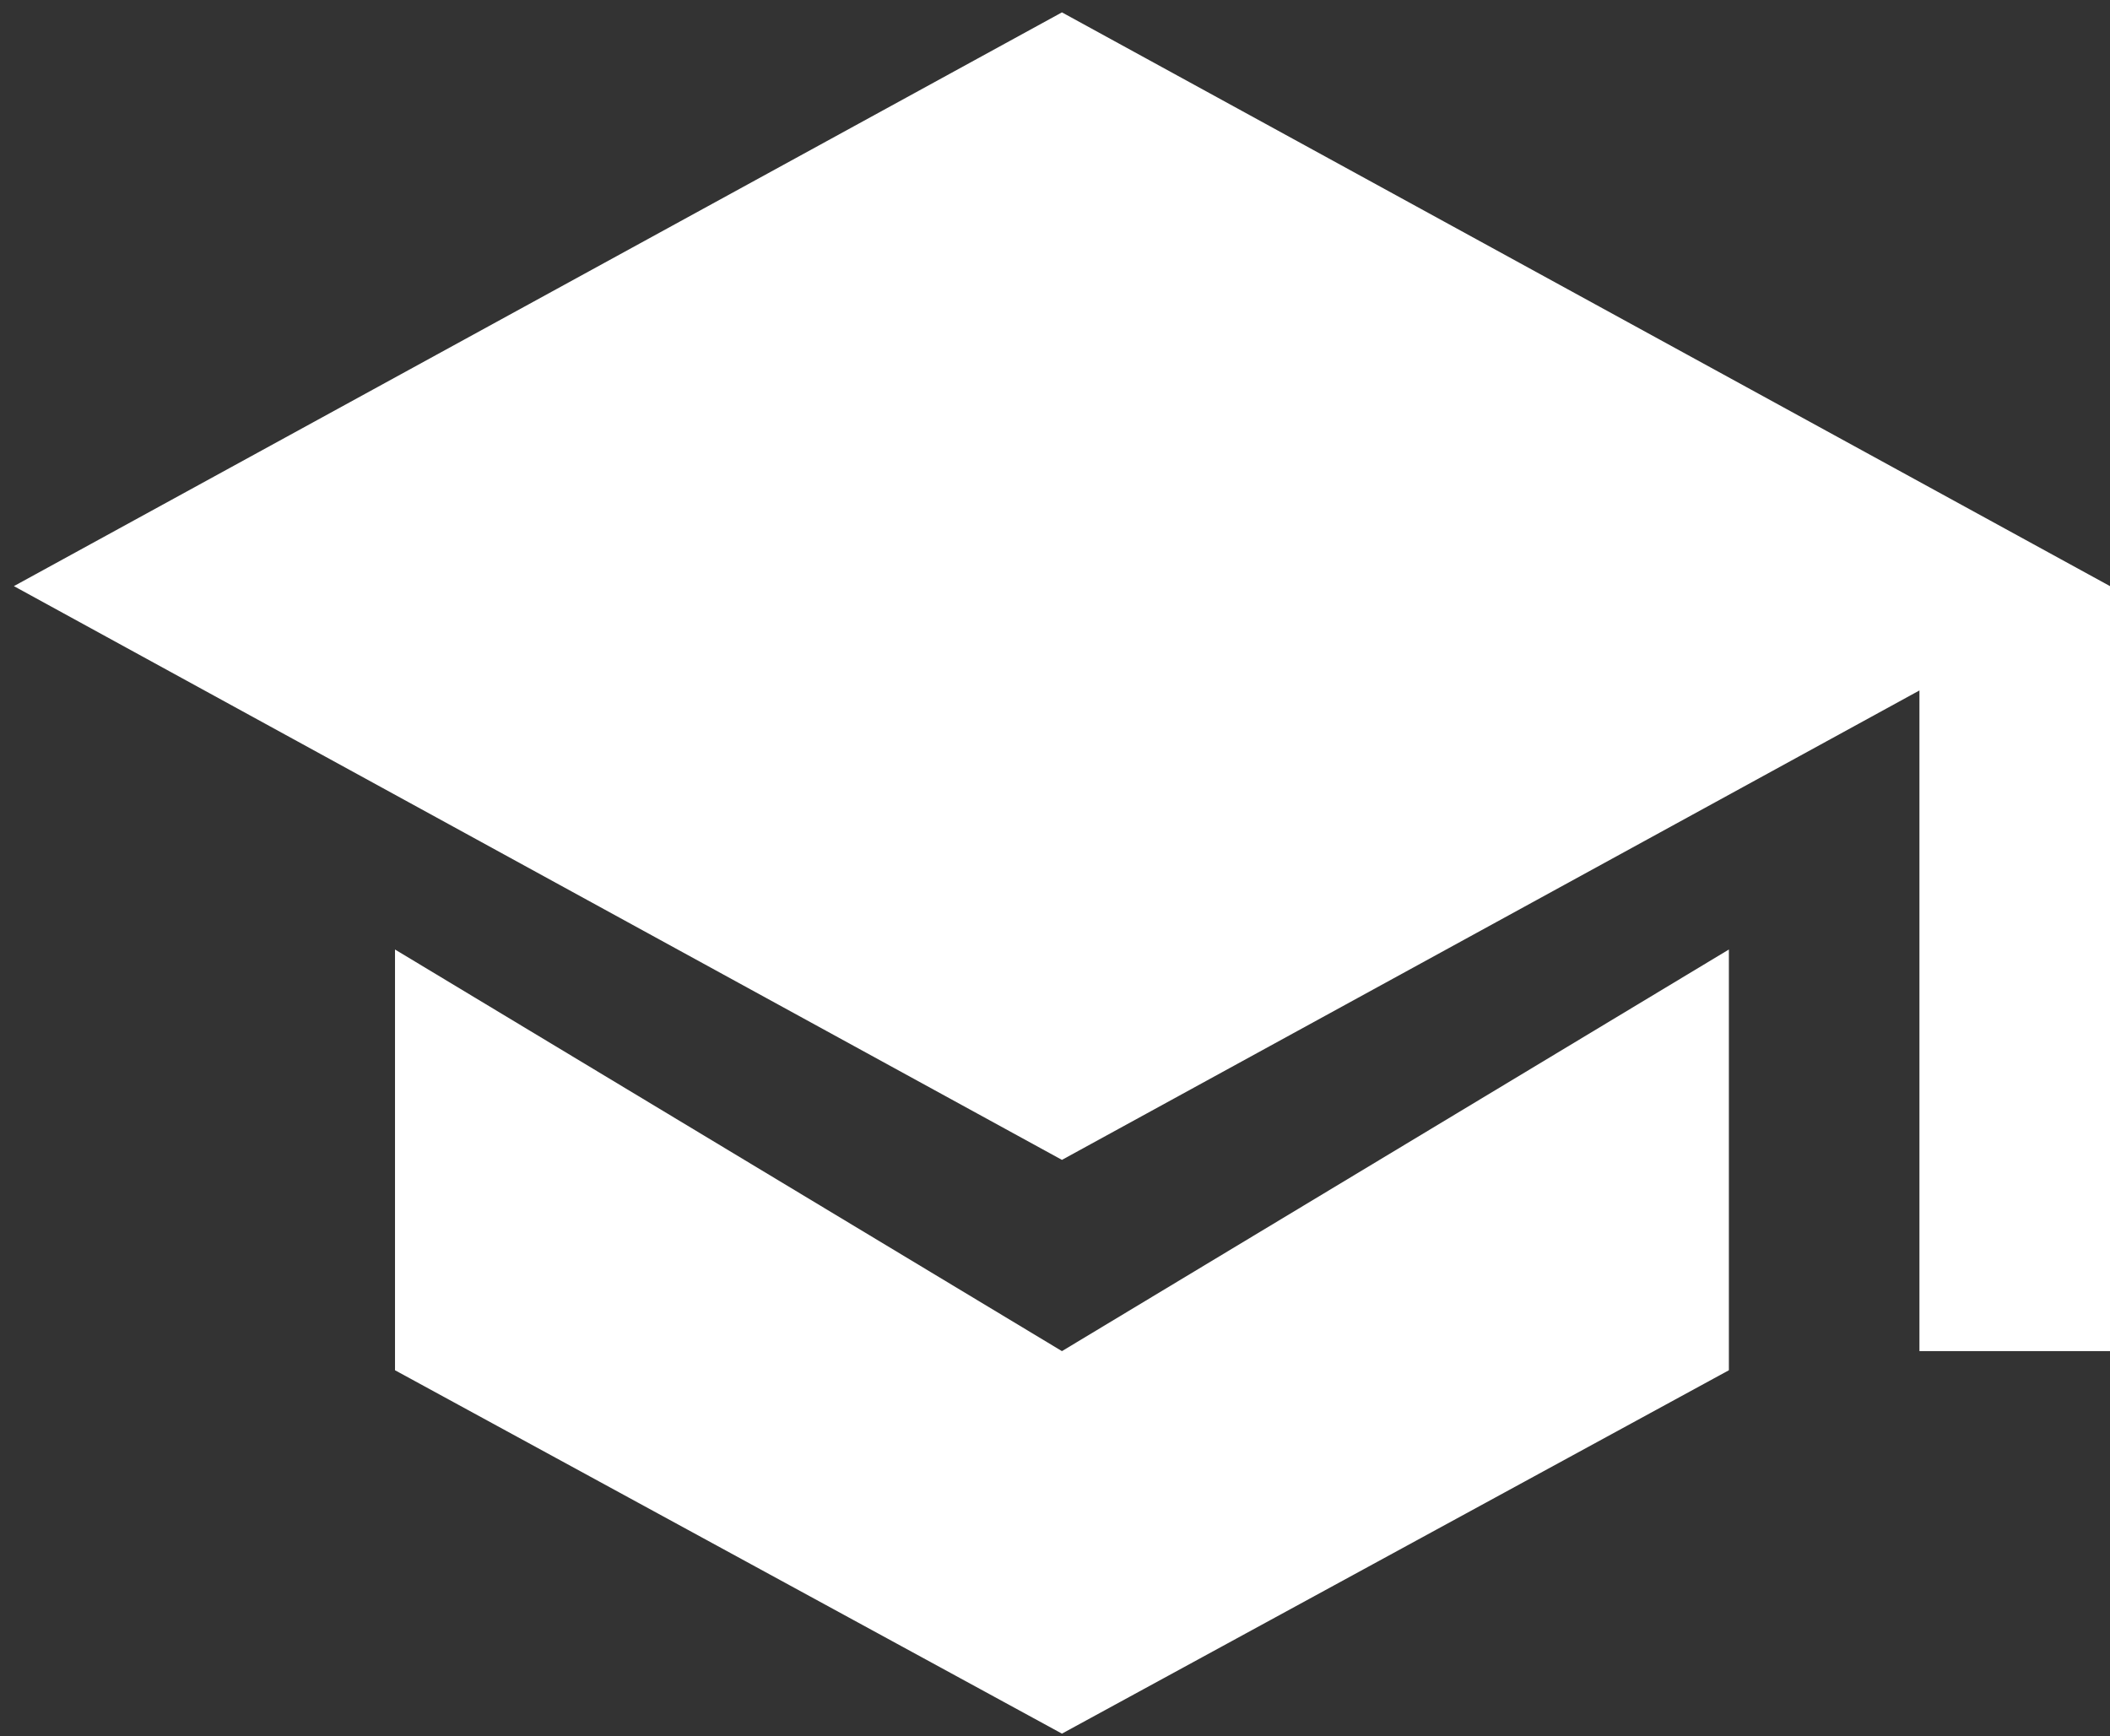 <svg width="96" height="79" viewBox="0 0 96 79" fill="none" xmlns="http://www.w3.org/2000/svg">
<rect x="0" y="0" width="96" height="79" fill="#333333" stroke="none"/>
<path fill-rule="evenodd" clip-rule="evenodd" d="M48.316 0.563L0.632 26.669L48.316 52.775L87.33 31.416V61.477H96V26.669H96L96 26.669L48.316 0.563ZM78.66 43.203L48.316 61.477L17.972 43.203V62.347L48.316 78.881L78.66 62.347V43.203Z" fill="white"/>
</svg>
